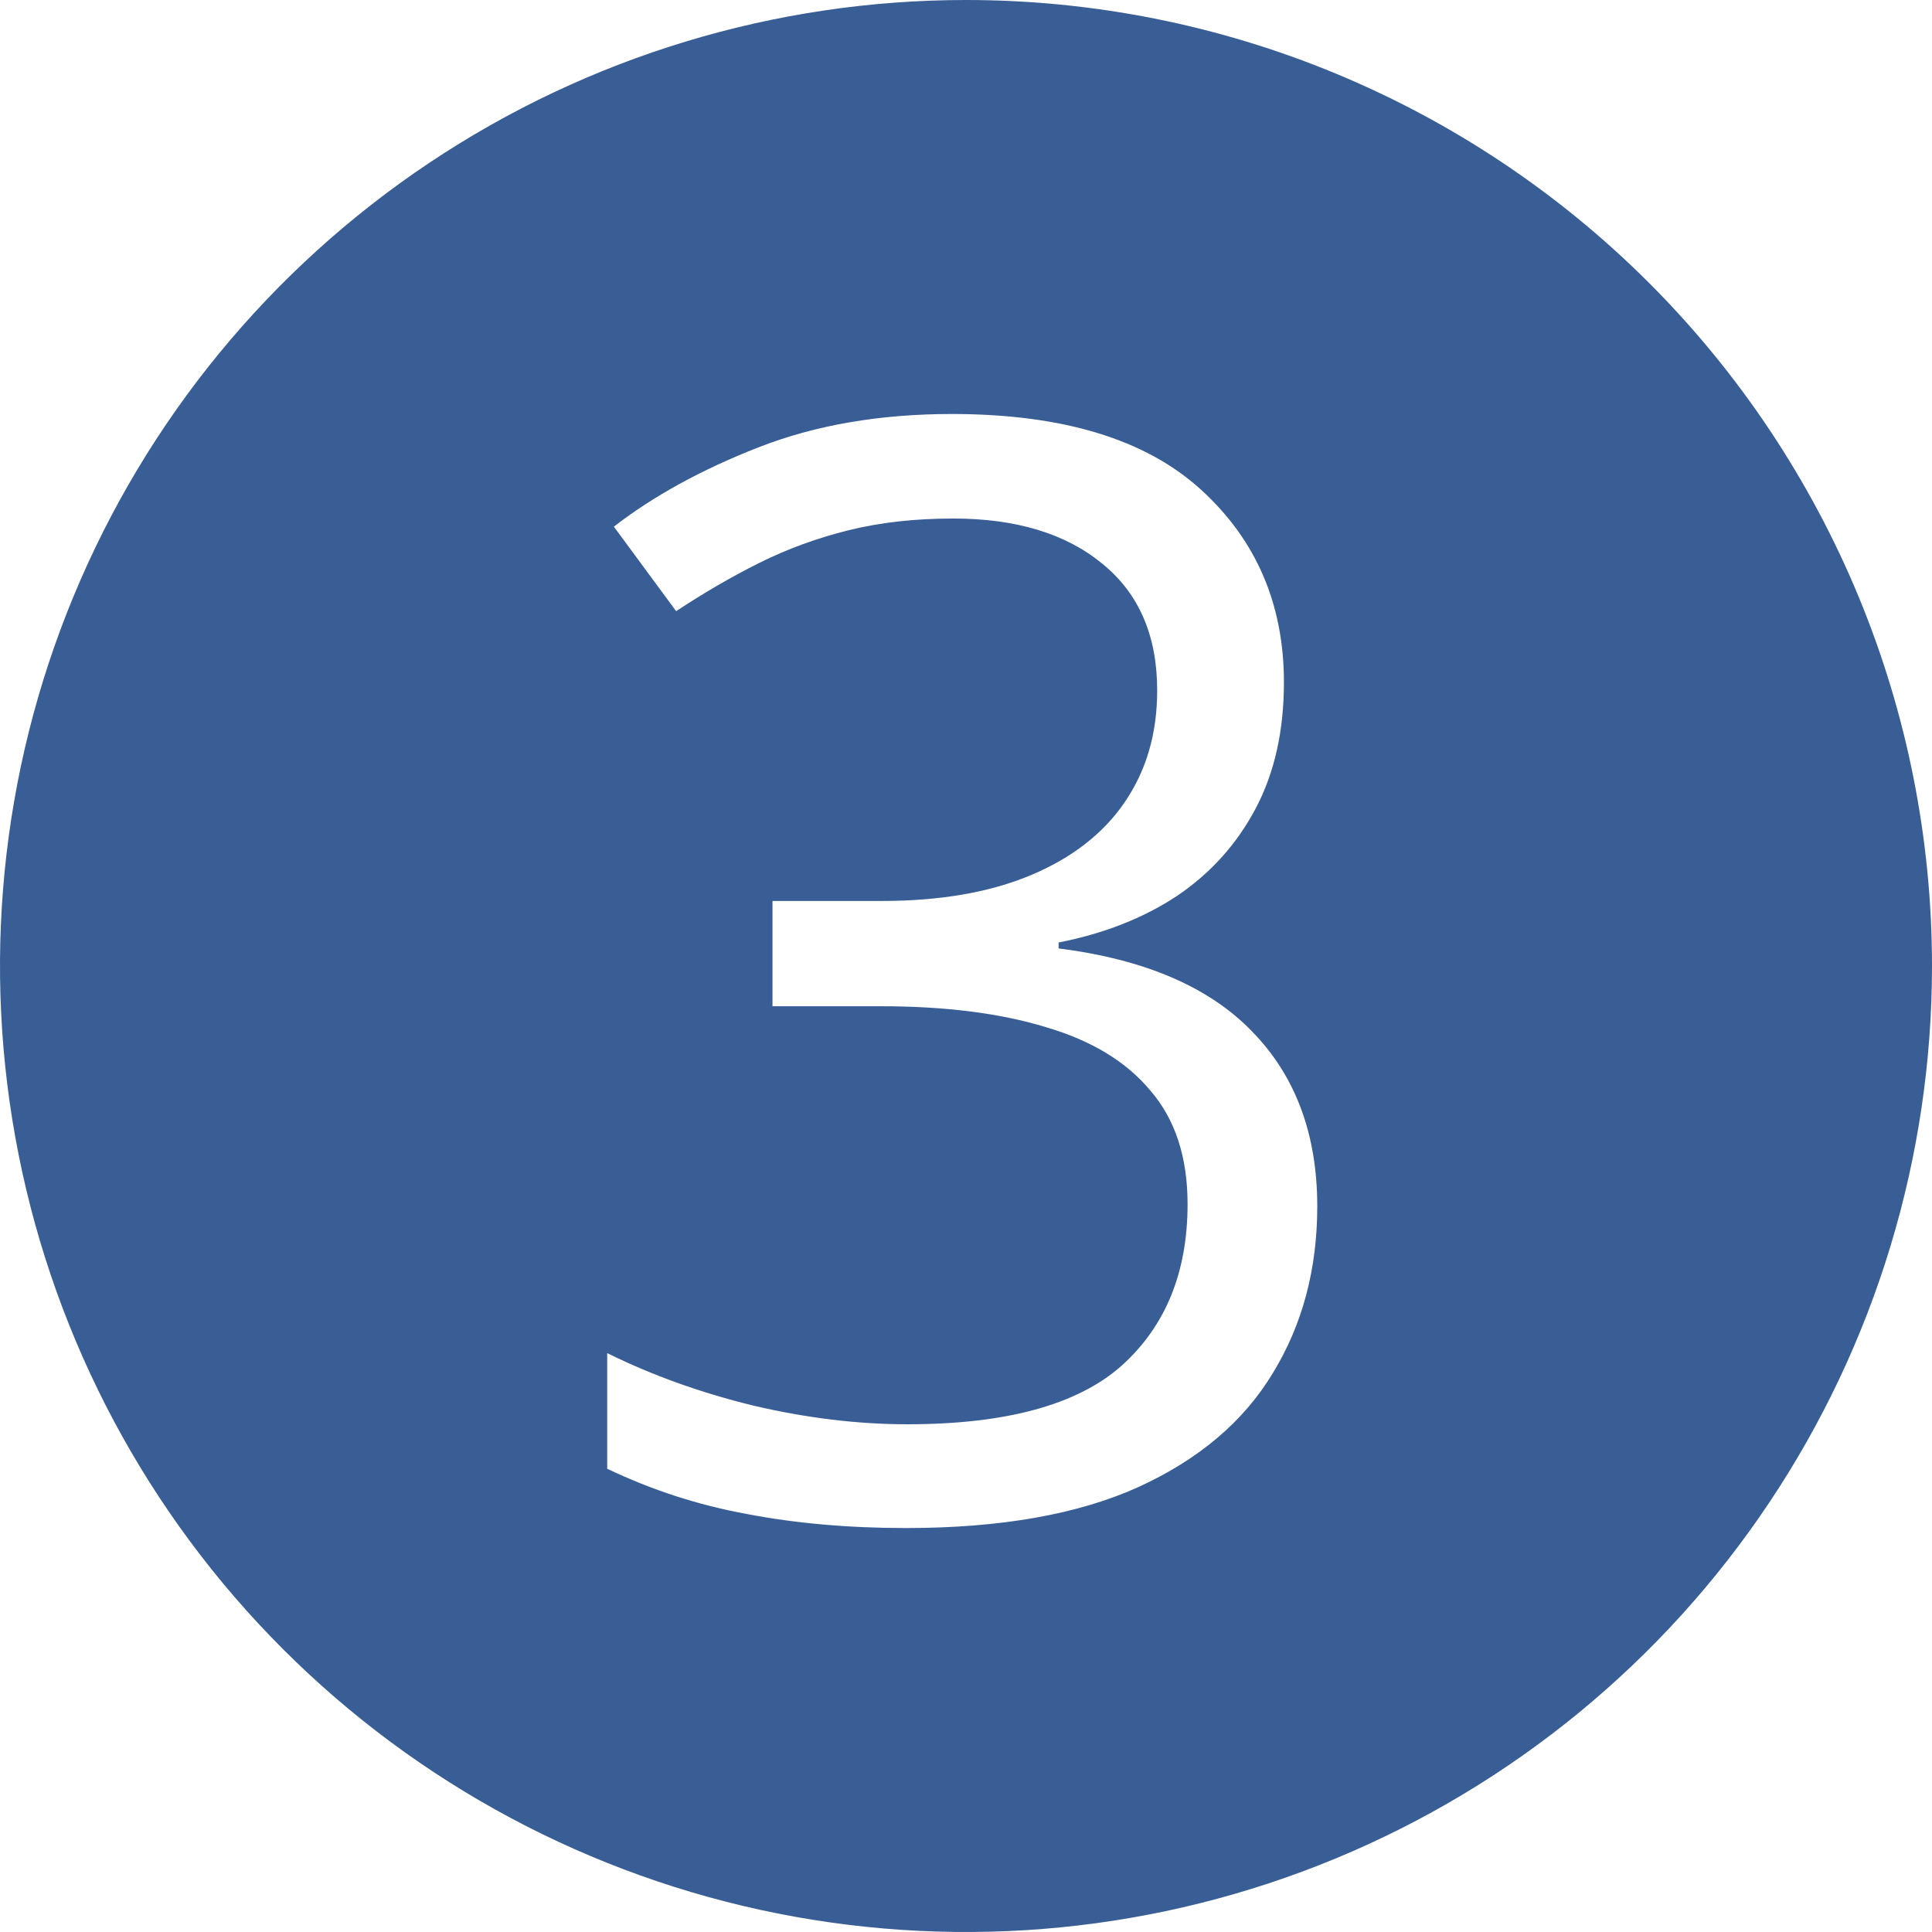 <svg width="70" height="70" viewBox="0 0 70 70" fill="none" xmlns="http://www.w3.org/2000/svg">
<path fill-rule="evenodd" clip-rule="evenodd" d="M15.555 5.899C21.311 2.053 28.078 0 35 0C39.596 0 44.148 0.905 48.394 2.664C52.64 4.423 56.499 7.001 59.749 10.251C62.999 13.501 65.577 17.36 67.336 21.606C69.095 25.852 70 30.404 70 35C70 41.922 67.947 48.689 64.101 54.445C60.256 60.201 54.789 64.687 48.394 67.336C41.998 69.985 34.961 70.678 28.172 69.328C21.383 67.977 15.146 64.644 10.251 59.749C5.356 54.854 2.023 48.617 0.673 41.828C-0.678 35.039 0.015 28.002 2.664 21.606C5.313 15.211 9.799 9.744 15.555 5.899ZM45.498 29.287C46.179 27.998 46.519 26.476 46.519 24.722C46.519 21.893 45.516 19.565 43.511 17.739C41.506 15.913 38.498 15 34.488 15C31.874 15 29.537 15.403 27.479 16.209C25.42 17.014 23.674 17.972 22.242 19.082L24.498 22.144C25.5 21.481 26.503 20.899 27.505 20.398C28.508 19.897 29.582 19.503 30.728 19.216C31.874 18.93 33.145 18.787 34.541 18.787C36.815 18.787 38.615 19.333 39.94 20.425C41.264 21.499 41.927 23.03 41.927 25.017C41.927 26.575 41.533 27.926 40.745 29.072C39.975 30.2 38.847 31.078 37.361 31.704C35.875 32.331 34.067 32.644 31.936 32.644H27.989V36.458H31.91C34.237 36.458 36.224 36.708 37.872 37.209C39.537 37.693 40.808 38.463 41.685 39.519C42.58 40.557 43.028 41.927 43.028 43.628C43.028 46.099 42.231 48.05 40.638 49.482C39.044 50.897 36.457 51.604 32.877 51.604C31.086 51.604 29.233 51.38 27.317 50.933C25.402 50.467 23.629 49.831 22 49.026V53.215C23.611 53.985 25.294 54.531 27.049 54.853C28.821 55.194 30.746 55.364 32.823 55.364C36.242 55.364 39.044 54.871 41.228 53.887C43.431 52.884 45.06 51.505 46.116 49.751C47.19 47.996 47.727 45.982 47.727 43.709C47.727 41.095 46.94 38.982 45.364 37.371C43.807 35.759 41.47 34.757 38.355 34.363V34.148C40.002 33.826 41.434 33.262 42.652 32.456C43.869 31.633 44.818 30.576 45.498 29.287Z" fill="#395E96"/>
</svg>
